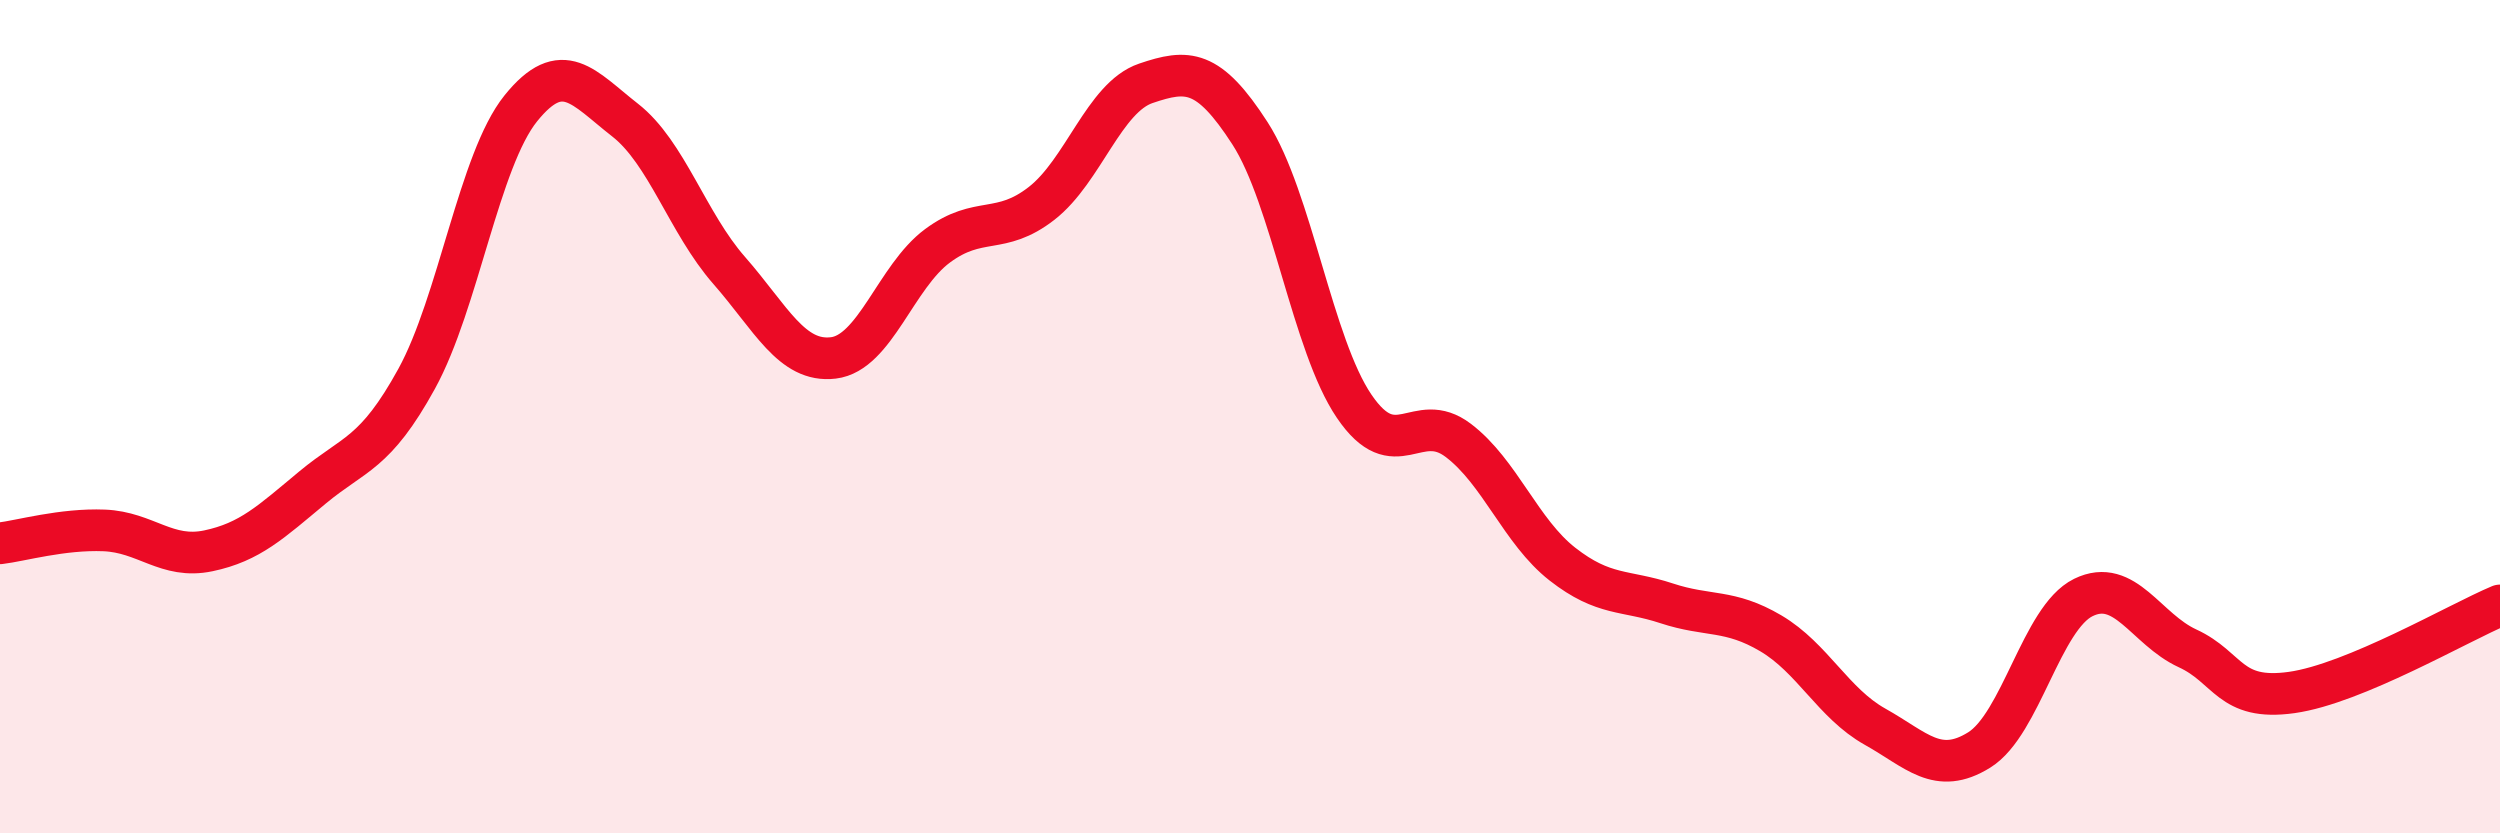 
    <svg width="60" height="20" viewBox="0 0 60 20" xmlns="http://www.w3.org/2000/svg">
      <path
        d="M 0,13.04 C 0.5,12.98 1.5,12.69 2.5,12.73 C 3.5,12.77 4,13.43 5,13.22 C 6,13.01 6.5,12.53 7.5,11.7 C 8.5,10.87 9,10.91 10,9.09 C 11,7.27 11.5,3.84 12.5,2.6 C 13.5,1.36 14,2.1 15,2.88 C 16,3.66 16.5,5.35 17.5,6.49 C 18.5,7.63 19,8.71 20,8.59 C 21,8.47 21.5,6.64 22.5,5.9 C 23.5,5.16 24,5.66 25,4.88 C 26,4.1 26.5,2.34 27.5,2 C 28.5,1.66 29,1.65 30,3.2 C 31,4.75 31.5,8.28 32.5,9.75 C 33.5,11.22 34,9.81 35,10.57 C 36,11.33 36.5,12.76 37.5,13.54 C 38.5,14.32 39,14.15 40,14.48 C 41,14.81 41.5,14.61 42.5,15.2 C 43.5,15.79 44,16.88 45,17.44 C 46,18 46.5,18.62 47.5,18 C 48.5,17.38 49,14.83 50,14.34 C 51,13.85 51.5,15.1 52.5,15.56 C 53.5,16.02 53.5,16.83 55,16.62 C 56.5,16.41 59,14.95 60,14.53L60 20L0 20Z"
        fill="#EB0A25"
        opacity="0.1"
        stroke-linecap="round"
        stroke-linejoin="round"
      />
      <path
        d="M 0,13.04 C 0.5,12.98 1.5,12.69 2.5,12.73 C 3.5,12.77 4,13.43 5,13.22 C 6,13.01 6.5,12.53 7.5,11.7 C 8.5,10.87 9,10.91 10,9.09 C 11,7.27 11.5,3.84 12.5,2.6 C 13.5,1.36 14,2.1 15,2.88 C 16,3.66 16.5,5.35 17.5,6.49 C 18.5,7.63 19,8.71 20,8.59 C 21,8.47 21.5,6.64 22.5,5.9 C 23.5,5.16 24,5.66 25,4.88 C 26,4.1 26.5,2.34 27.5,2 C 28.5,1.66 29,1.65 30,3.2 C 31,4.75 31.5,8.28 32.5,9.75 C 33.5,11.22 34,9.81 35,10.57 C 36,11.33 36.5,12.76 37.5,13.54 C 38.5,14.32 39,14.15 40,14.48 C 41,14.81 41.5,14.61 42.5,15.2 C 43.5,15.79 44,16.88 45,17.44 C 46,18 46.5,18.62 47.5,18 C 48.5,17.38 49,14.83 50,14.34 C 51,13.85 51.5,15.1 52.5,15.56 C 53.5,16.02 53.5,16.83 55,16.62 C 56.5,16.41 59,14.95 60,14.53"
        stroke="#EB0A25"
        stroke-width="1"
        fill="none"
        stroke-linecap="round"
        stroke-linejoin="round"
      />
    </svg>
  